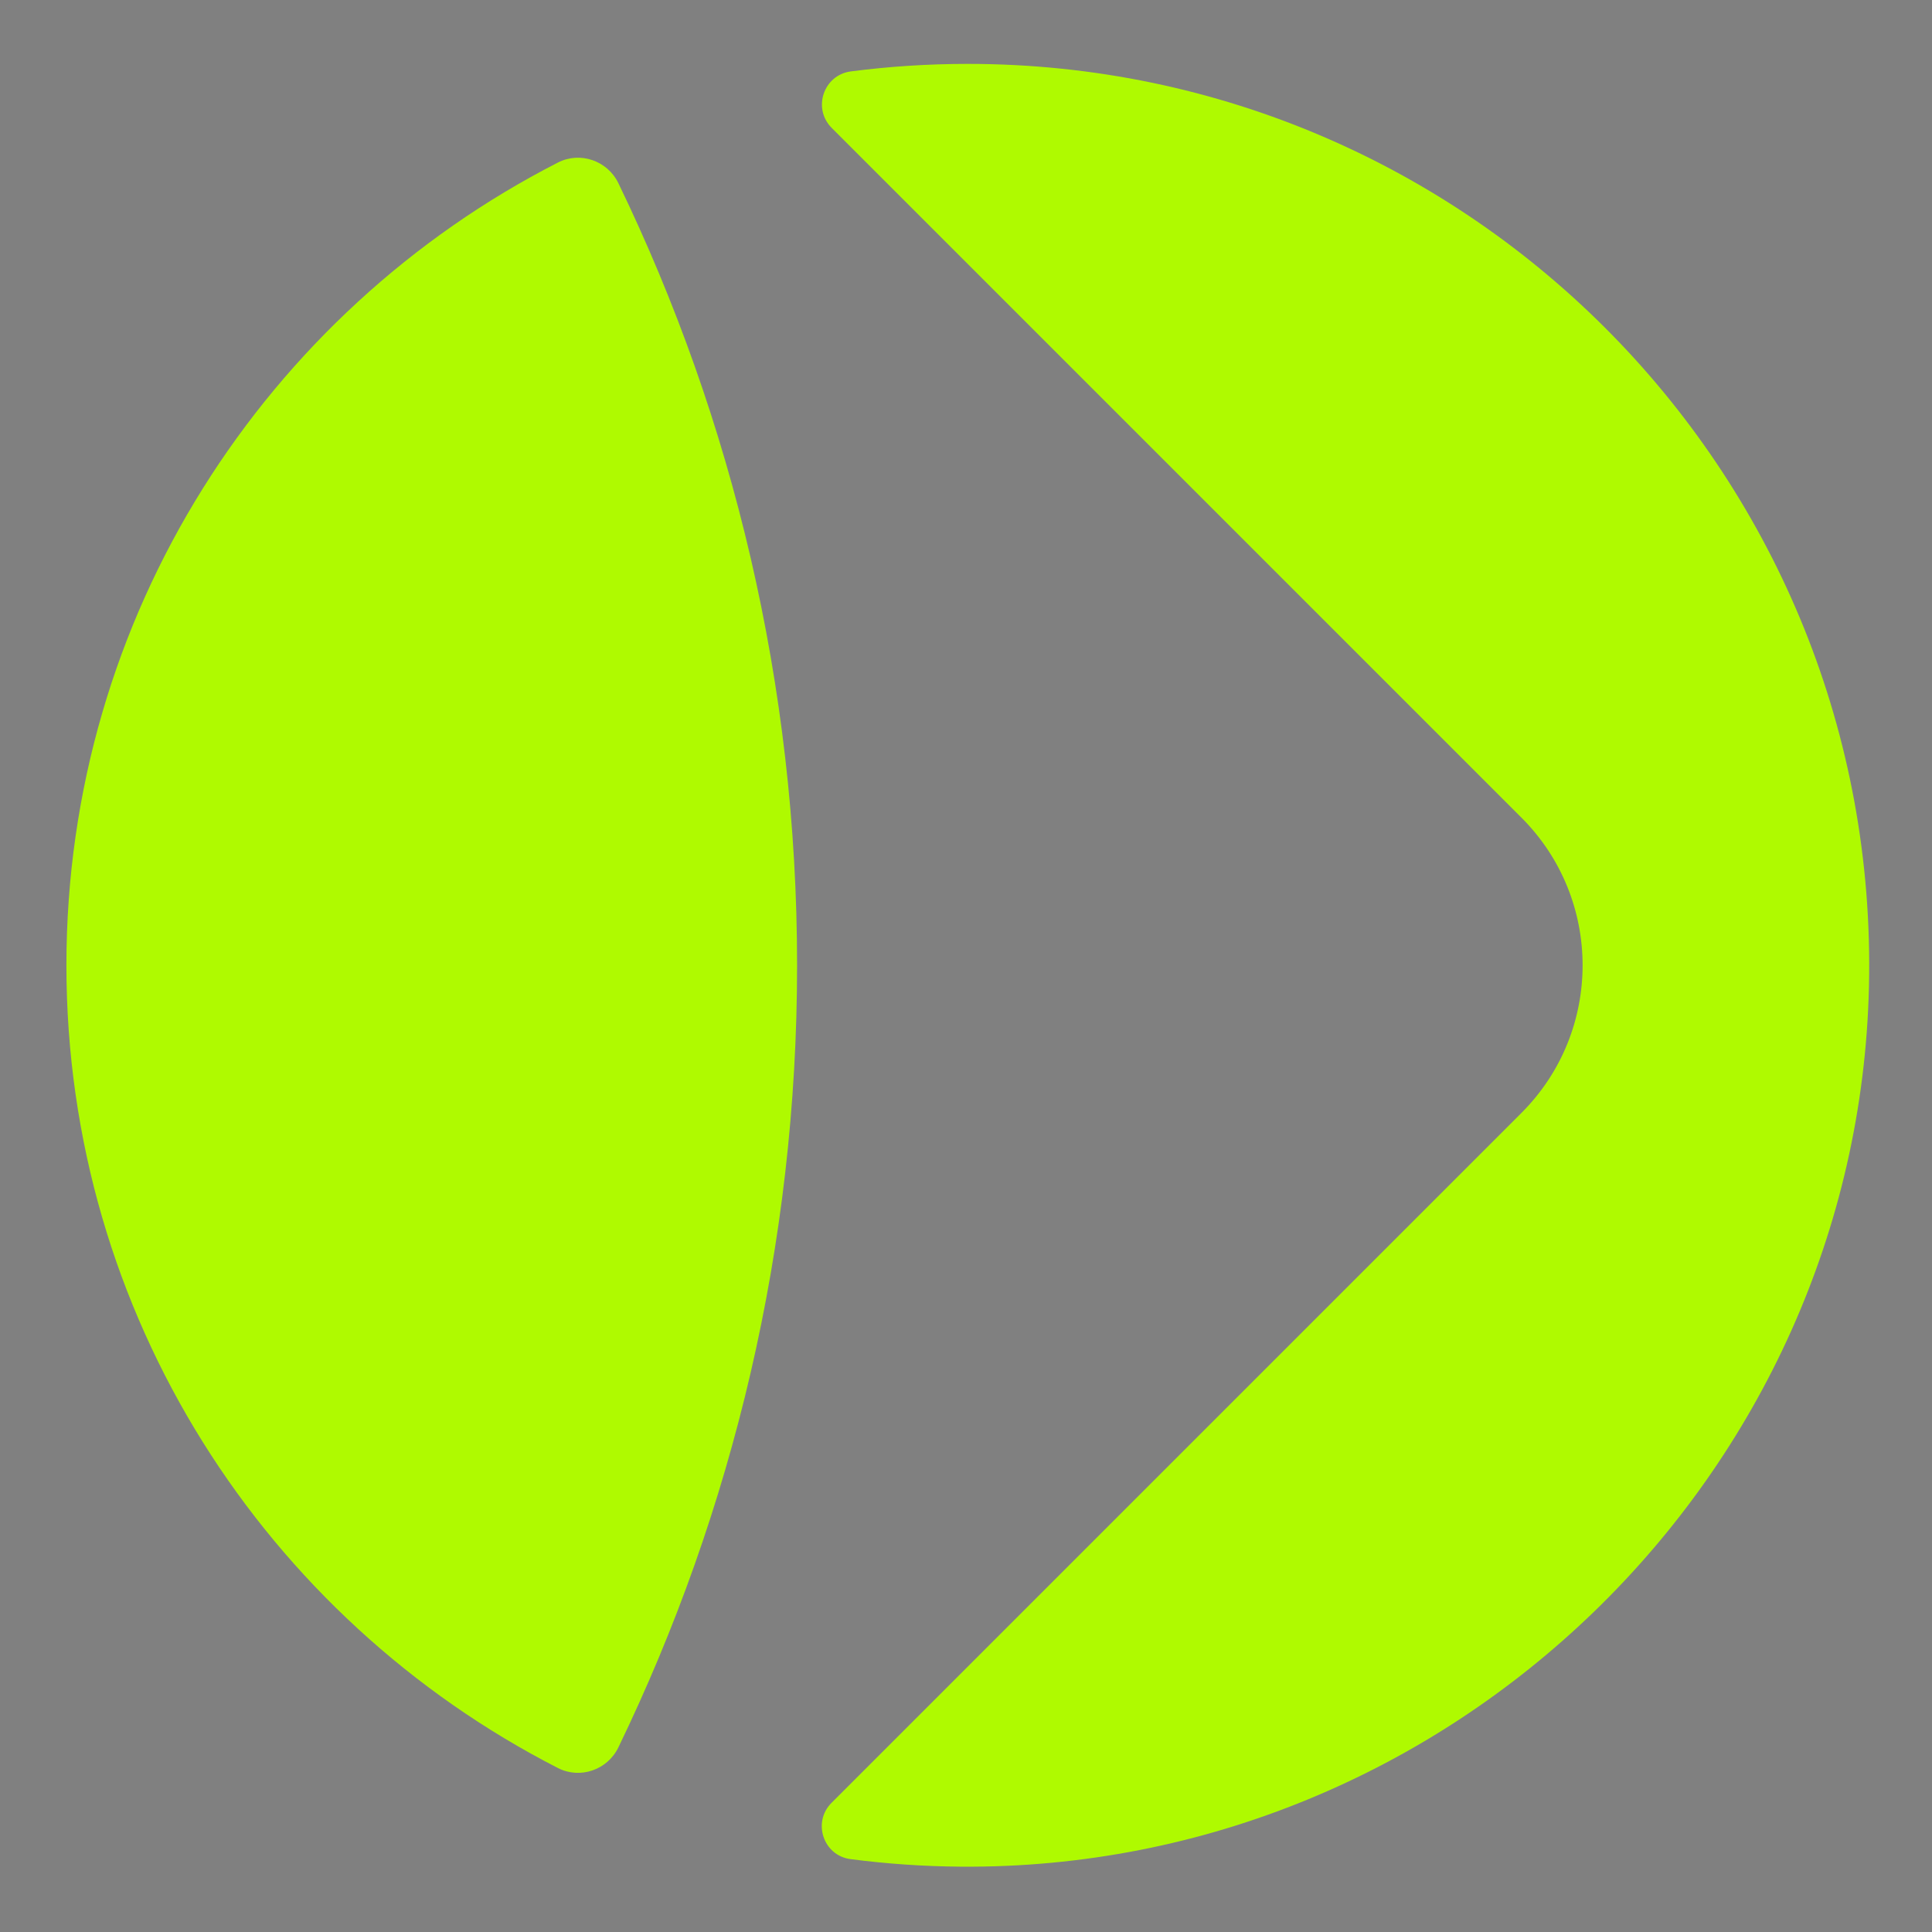 <?xml version="1.0" encoding="utf-8"?>
<svg xmlns="http://www.w3.org/2000/svg" viewBox="0 0 500 500" xmlns:bx="https://boxy-svg.com" width="500px" height="500px"><rect x="0" y="0" width="500" height="500" fill="#808080" stroke="none"/><defs><clipPath id="clippath0" transform=""><path d="M 0 1324.973 L 1987.46 1324.973 L 1987.46 0 L 0 0 Z" style="fill: none; clip-rule: nonzero;"/></clipPath><clipPath id="clippath1" transform=""><path d="M 0 1324.973 L 1987.46 1324.973 L 1987.46 0 L 0 0 Z" style="fill: none; clip-rule: nonzero;"/></clipPath><clipPath id="clip-1" transform=""><path d="M 0 1324.973 L 1987.46 1324.973 L 1987.46 0 L 0 0 Z" style="fill: none; clip-rule: nonzero;"/></clipPath><bx:export><bx:file format="svg"/></bx:export></defs><g class="page-1" transform="matrix(0.252, 0, 0, -0.252, -3.649, 347.094)"><g transform="matrix(1, 0, 0, 1, 2233.647, -252.063)"><path d="M 0 0 L 662.486 0 L 662.486 662.486 L 0 662.486 Z" style="fill: rgb(0, 0, 0); fill-opacity: 1;"/><path d="M 0 662.486 L 662.486 662.486 L 662.486 1324.972 L 0 1324.972 Z" style="fill: rgb(175, 250, 0); fill-opacity: 1;"/><path d="M 662.486 662.486 L 1324.972 662.486 L 1324.972 1324.972 L 662.486 1324.972 Z" style="fill: rgb(0, 0, 0); fill-opacity: 1;"/><path d="M 662.486 0 L 1324.972 0 L 1324.972 662.486 L 662.486 662.486 Z" style="fill: rgb(175, 250, 0); fill-opacity: 1;"/><path d="M 1324.973 662.486 L 1987.46 662.486 L 1987.46 1324.972 L 1324.973 1324.972 Z" style="fill: rgb(175, 250, 0); fill-opacity: 1;"/><path d="M 1324.973 0 L 1987.46 0 L 1987.46 662.486 L 1324.973 662.486 Z" style="fill: rgb(0, 0, 0); fill-opacity: 1;"/><path d="M 0.318 0.006 Q 0.219 0.006 0.165 -0.048 Q 0.11 -0.101 0.11 -0.197 L 0.11 -0.416 L 0.018 -0.416 L 0.018 -0.546 L 0.023 -0.546 Q 0.065 -0.546 0.088 -0.567 Q 0.11 -0.588 0.11 -0.63 L 0.11 -0.67 L 0.26 -0.67 L 0.26 -0.546 L 0.388 -0.546 L 0.388 -0.416 L 0.26 -0.416 L 0.26 -0.207 Q 0.26 -0.165 0.283 -0.145 Q 0.306 -0.124 0.353 -0.124 Q 0.367 -0.124 0.388 -0.127 L 0.388 0.001 Q 0.355 0.006 0.318 0.006 Z M 0.747 0.012 Q 0.667 0.012 0.6 -0.025 Q 0.532 -0.062 0.493 -0.127 Q 0.454 -0.192 0.454 -0.273 Q 0.454 -0.354 0.493 -0.419 Q 0.532 -0.484 0.6 -0.521 Q 0.667 -0.558 0.747 -0.558 Q 0.827 -0.558 0.894 -0.521 Q 0.961 -0.484 1 -0.419 Q 1.039 -0.354 1.039 -0.273 Q 1.039 -0.192 1 -0.127 Q 0.961 -0.062 0.894 -0.025 Q 0.827 0.012 0.747 0.012 Z M 0.609 -0.273 Q 0.609 -0.207 0.648 -0.165 Q 0.686 -0.123 0.747 -0.123 Q 0.808 -0.123 0.846 -0.165 Q 0.884 -0.207 0.884 -0.273 Q 0.884 -0.339 0.846 -0.381 Q 0.807 -0.423 0.747 -0.423 Q 0.686 -0.423 0.648 -0.381 Q 0.609 -0.339 0.609 -0.273 Z M 1.127 -0.546 L 1.267 -0.546 L 1.267 -0.489 Q 1.295 -0.522 1.338 -0.54 Q 1.381 -0.558 1.434 -0.558 Q 1.511 -0.558 1.575 -0.52 Q 1.638 -0.482 1.675 -0.417 Q 1.712 -0.352 1.712 -0.273 Q 1.712 -0.194 1.676 -0.129 Q 1.639 -0.064 1.576 -0.026 Q 1.512 0.012 1.433 0.012 Q 1.387 0.012 1.347 -0.002 Q 1.306 -0.016 1.277 -0.042 L 1.277 0.2 L 1.127 0.2 Z M 1.277 -0.273 Q 1.277 -0.206 1.316 -0.165 Q 1.354 -0.123 1.415 -0.123 Q 1.477 -0.123 1.517 -0.165 Q 1.557 -0.207 1.557 -0.273 Q 1.557 -0.338 1.517 -0.381 Q 1.477 -0.423 1.415 -0.423 Q 1.354 -0.423 1.316 -0.381 Q 1.277 -0.339 1.277 -0.273 Z M 2.012 0.011 Q 1.926 0.011 1.862 -0.029 Q 1.797 -0.068 1.772 -0.137 L 1.88 -0.193 Q 1.902 -0.151 1.937 -0.128 Q 1.972 -0.104 2.015 -0.104 Q 2.048 -0.104 2.066 -0.117 Q 2.084 -0.13 2.084 -0.153 Q 2.084 -0.171 2.07 -0.184 Q 2.056 -0.197 2.028 -0.202 L 1.935 -0.22 Q 1.867 -0.236 1.829 -0.281 Q 1.79 -0.325 1.79 -0.386 Q 1.79 -0.437 1.817 -0.476 Q 1.843 -0.515 1.892 -0.537 Q 1.94 -0.558 2.003 -0.558 Q 2.079 -0.558 2.137 -0.523 Q 2.195 -0.487 2.222 -0.423 L 2.113 -0.367 Q 2.1 -0.399 2.069 -0.419 Q 2.038 -0.438 2 -0.438 Q 1.969 -0.438 1.952 -0.426 Q 1.935 -0.414 1.935 -0.393 Q 1.935 -0.376 1.95 -0.364 Q 1.964 -0.351 1.996 -0.343 L 2.083 -0.325 Q 2.153 -0.306 2.191 -0.264 Q 2.229 -0.221 2.229 -0.161 Q 2.229 -0.11 2.202 -0.071 Q 2.175 -0.032 2.126 -0.011 Q 2.077 0.011 2.012 0.011 Z M 2.578 0.012 Q 2.494 0.012 2.429 -0.026 Q 2.364 -0.064 2.329 -0.13 Q 2.293 -0.195 2.293 -0.274 Q 2.293 -0.354 2.329 -0.419 Q 2.365 -0.484 2.428 -0.521 Q 2.491 -0.558 2.568 -0.558 Q 2.652 -0.558 2.713 -0.523 Q 2.774 -0.488 2.806 -0.427 Q 2.838 -0.365 2.838 -0.289 Q 2.838 -0.252 2.831 -0.231 L 2.449 -0.231 Q 2.456 -0.179 2.491 -0.149 Q 2.525 -0.118 2.58 -0.118 Q 2.619 -0.118 2.648 -0.134 Q 2.677 -0.15 2.693 -0.178 L 2.813 -0.121 Q 2.788 -0.061 2.725 -0.025 Q 2.661 0.012 2.578 0.012 Z M 2.679 -0.341 Q 2.674 -0.385 2.644 -0.412 Q 2.614 -0.438 2.568 -0.438 Q 2.523 -0.438 2.493 -0.413 Q 2.462 -0.388 2.452 -0.341 Z M 3.189 0.006 Q 3.09 0.006 3.036 -0.048 Q 2.981 -0.101 2.981 -0.197 L 2.981 -0.416 L 2.889 -0.416 L 2.889 -0.546 L 2.894 -0.546 Q 2.936 -0.546 2.959 -0.567 Q 2.981 -0.588 2.981 -0.63 L 2.981 -0.67 L 3.131 -0.67 L 3.131 -0.546 L 3.259 -0.546 L 3.259 -0.416 L 3.131 -0.416 L 3.131 -0.207 Q 3.131 -0.165 3.154 -0.145 Q 3.177 -0.124 3.224 -0.124 Q 3.238 -0.124 3.259 -0.127 L 3.259 0.001 Q 3.226 0.006 3.189 0.006 Z" transform="matrix(162.07, 0, 0, -162.07, 1392.355, 292.185)" style="text-wrap-mode: nowrap; fill: rgb(255, 250, 255);"/><path d="M -3.762 -4.064 Q -3.861 -4.064 -3.915 -4.118 Q -3.97 -4.171 -3.97 -4.267 L -3.97 -4.486 L -4.062 -4.486 L -4.062 -4.616 L -4.057 -4.616 Q -4.015 -4.616 -3.992 -4.637 Q -3.97 -4.658 -3.97 -4.7 L -3.97 -4.74 L -3.82 -4.74 L -3.82 -4.616 L -3.692 -4.616 L -3.692 -4.486 L -3.82 -4.486 L -3.82 -4.277 Q -3.82 -4.235 -3.797 -4.215 Q -3.774 -4.194 -3.727 -4.194 Q -3.713 -4.194 -3.692 -4.197 L -3.692 -4.069 Q -3.725 -4.064 -3.762 -4.064 Z M -3.333 -4.058 Q -3.413 -4.058 -3.481 -4.095 Q -3.548 -4.132 -3.587 -4.197 Q -3.626 -4.262 -3.626 -4.343 Q -3.626 -4.424 -3.587 -4.489 Q -3.548 -4.554 -3.481 -4.591 Q -3.413 -4.628 -3.333 -4.628 Q -3.253 -4.628 -3.186 -4.591 Q -3.119 -4.554 -3.08 -4.489 Q -3.041 -4.424 -3.041 -4.343 Q -3.041 -4.262 -3.08 -4.197 Q -3.119 -4.132 -3.186 -4.095 Q -3.253 -4.058 -3.333 -4.058 Z M -3.471 -4.343 Q -3.471 -4.277 -3.433 -4.235 Q -3.394 -4.193 -3.333 -4.193 Q -3.272 -4.193 -3.234 -4.235 Q -3.196 -4.277 -3.196 -4.343 Q -3.196 -4.409 -3.235 -4.451 Q -3.273 -4.493 -3.333 -4.493 Q -3.394 -4.493 -3.433 -4.451 Q -3.471 -4.409 -3.471 -4.343 Z M -2.953 -4.616 L -2.813 -4.616 L -2.813 -4.559 Q -2.785 -4.592 -2.742 -4.61 Q -2.699 -4.628 -2.646 -4.628 Q -2.569 -4.628 -2.505 -4.59 Q -2.442 -4.552 -2.405 -4.487 Q -2.368 -4.422 -2.368 -4.343 Q -2.368 -4.264 -2.404 -4.199 Q -2.441 -4.134 -2.504 -4.096 Q -2.568 -4.058 -2.647 -4.058 Q -2.693 -4.058 -2.733 -4.072 Q -2.774 -4.086 -2.803 -4.112 L -2.803 -3.87 L -2.953 -3.87 Z M -2.803 -4.343 Q -2.803 -4.276 -2.764 -4.235 Q -2.726 -4.193 -2.665 -4.193 Q -2.603 -4.193 -2.563 -4.235 Q -2.523 -4.277 -2.523 -4.343 Q -2.523 -4.408 -2.563 -4.451 Q -2.603 -4.493 -2.665 -4.493 Q -2.726 -4.493 -2.764 -4.451 Q -2.803 -4.409 -2.803 -4.343 Z M -2.068 -4.059 Q -2.154 -4.059 -2.219 -4.099 Q -2.283 -4.138 -2.308 -4.207 L -2.2 -4.263 Q -2.178 -4.221 -2.143 -4.198 Q -2.108 -4.174 -2.065 -4.174 Q -2.032 -4.174 -2.014 -4.187 Q -1.996 -4.2 -1.996 -4.223 Q -1.996 -4.241 -2.01 -4.254 Q -2.024 -4.267 -2.052 -4.272 L -2.145 -4.29 Q -2.213 -4.306 -2.252 -4.351 Q -2.29 -4.395 -2.29 -4.456 Q -2.29 -4.507 -2.264 -4.546 Q -2.237 -4.585 -2.189 -4.607 Q -2.14 -4.628 -2.077 -4.628 Q -2.001 -4.628 -1.943 -4.593 Q -1.885 -4.557 -1.858 -4.493 L -1.967 -4.437 Q -1.98 -4.469 -2.011 -4.489 Q -2.042 -4.508 -2.08 -4.508 Q -2.111 -4.508 -2.128 -4.496 Q -2.145 -4.484 -2.145 -4.463 Q -2.145 -4.446 -2.131 -4.434 Q -2.116 -4.421 -2.084 -4.413 L -1.997 -4.395 Q -1.927 -4.376 -1.889 -4.334 Q -1.851 -4.291 -1.851 -4.231 Q -1.851 -4.18 -1.878 -4.141 Q -1.905 -4.102 -1.954 -4.081 Q -2.003 -4.059 -2.068 -4.059 Z M -1.502 -4.058 Q -1.586 -4.058 -1.651 -4.096 Q -1.716 -4.134 -1.752 -4.2 Q -1.787 -4.265 -1.787 -4.344 Q -1.787 -4.424 -1.751 -4.489 Q -1.715 -4.554 -1.652 -4.591 Q -1.589 -4.628 -1.512 -4.628 Q -1.428 -4.628 -1.367 -4.593 Q -1.306 -4.558 -1.274 -4.497 Q -1.242 -4.435 -1.242 -4.359 Q -1.242 -4.322 -1.249 -4.301 L -1.631 -4.301 Q -1.624 -4.249 -1.59 -4.219 Q -1.555 -4.188 -1.5 -4.188 Q -1.461 -4.188 -1.432 -4.204 Q -1.403 -4.22 -1.387 -4.248 L -1.267 -4.191 Q -1.292 -4.131 -1.356 -4.095 Q -1.419 -4.058 -1.502 -4.058 Z M -1.401 -4.411 Q -1.406 -4.455 -1.436 -4.482 Q -1.466 -4.508 -1.512 -4.508 Q -1.557 -4.508 -1.588 -4.483 Q -1.618 -4.458 -1.628 -4.411 Z M -0.891 -4.064 Q -0.99 -4.064 -1.045 -4.118 Q -1.099 -4.171 -1.099 -4.267 L -1.099 -4.486 L -1.191 -4.486 L -1.191 -4.616 L -1.186 -4.616 Q -1.144 -4.616 -1.122 -4.637 Q -1.099 -4.658 -1.099 -4.7 L -1.099 -4.74 L -0.949 -4.74 L -0.949 -4.616 L -0.821 -4.616 L -0.821 -4.486 L -0.949 -4.486 L -0.949 -4.277 Q -0.949 -4.235 -0.926 -4.215 Q -0.903 -4.194 -0.856 -4.194 Q -0.842 -4.194 -0.821 -4.197 L -0.821 -4.069 Q -0.854 -4.064 -0.891 -4.064 Z" transform="matrix(162.07, 0, 0, -162.07, 1392.355, 292.185)" style="text-wrap-mode: nowrap; fill: rgb(175, 250, 0);"/><path d="M 0 1324.973 L 1987.46 1324.973 L 1987.46 0 L 0 0 Z" style="fill: none;"/></g><g style="clip-path: url(&quot;#clippath0&quot;);" transform="matrix(1, 0, 0, 1, 2233.647, -252.063)"><g transform="translate(398.71 342.272)"><path d="M 0 0 C 16.116 -16.116 16.116 -42.245 0 -58.361 L -136.364 -194.725 C -140.193 -198.555 -137.982 -205.148 -132.612 -205.846 C -125.481 -206.773 -118.218 -207.278 -110.848 -207.335 C -14.098 -208.092 66.441 -130.141 68.684 -33.413 C 71.011 66.917 -9.625 148.98 -109.427 148.98 C -117.259 148.98 -124.974 148.474 -132.539 147.494 C -137.94 146.794 -140.175 140.175 -136.324 136.324 Z" style="fill: rgb(175, 250, 0); fill-opacity: 1;"/></g></g><g style="clip-path: url(&quot;#clippath0&quot;);" transform="matrix(1, 0, 0, 1, 2233.647, -252.063)"><g transform="translate(255.541 313.092)"><path d="M 0 0 C 0 55.396 -12.703 107.822 -35.321 154.582 C -37.473 159.031 -42.866 160.912 -47.266 158.662 C -104.926 129.167 -144.418 69.214 -144.418 0 C -144.418 -69.214 -104.926 -129.167 -47.266 -158.662 C -42.866 -160.912 -37.473 -159.031 -35.321 -154.582 C -12.703 -107.822 0 -55.396 0 0" style="fill: rgb(175, 250, 0); fill-opacity: 1;"/></g></g><g transform="matrix(1, 0, 0, 1, 2233.647, -252.063)"><path d="M 0.318 0.006 Q 0.219 0.006 0.165 -0.048 Q 0.11 -0.101 0.11 -0.197 L 0.11 -0.416 L 0.018 -0.416 L 0.018 -0.546 L 0.023 -0.546 Q 0.065 -0.546 0.088 -0.567 Q 0.11 -0.588 0.11 -0.63 L 0.11 -0.67 L 0.26 -0.67 L 0.26 -0.546 L 0.388 -0.546 L 0.388 -0.416 L 0.26 -0.416 L 0.26 -0.207 Q 0.26 -0.165 0.283 -0.145 Q 0.306 -0.124 0.353 -0.124 Q 0.367 -0.124 0.388 -0.127 L 0.388 0.001 Q 0.355 0.006 0.318 0.006 Z M 0.747 0.012 Q 0.667 0.012 0.6 -0.025 Q 0.532 -0.062 0.493 -0.127 Q 0.454 -0.192 0.454 -0.273 Q 0.454 -0.354 0.493 -0.419 Q 0.532 -0.484 0.6 -0.521 Q 0.667 -0.558 0.747 -0.558 Q 0.827 -0.558 0.894 -0.521 Q 0.961 -0.484 1 -0.419 Q 1.039 -0.354 1.039 -0.273 Q 1.039 -0.192 1 -0.127 Q 0.961 -0.062 0.894 -0.025 Q 0.827 0.012 0.747 0.012 Z M 0.609 -0.273 Q 0.609 -0.207 0.648 -0.165 Q 0.686 -0.123 0.747 -0.123 Q 0.808 -0.123 0.846 -0.165 Q 0.884 -0.207 0.884 -0.273 Q 0.884 -0.339 0.846 -0.381 Q 0.807 -0.423 0.747 -0.423 Q 0.686 -0.423 0.648 -0.381 Q 0.609 -0.339 0.609 -0.273 Z M 1.127 -0.546 L 1.267 -0.546 L 1.267 -0.489 Q 1.295 -0.522 1.338 -0.54 Q 1.381 -0.558 1.434 -0.558 Q 1.511 -0.558 1.575 -0.52 Q 1.638 -0.482 1.675 -0.417 Q 1.712 -0.352 1.712 -0.273 Q 1.712 -0.194 1.676 -0.129 Q 1.639 -0.064 1.576 -0.026 Q 1.512 0.012 1.433 0.012 Q 1.387 0.012 1.347 -0.002 Q 1.306 -0.016 1.277 -0.042 L 1.277 0.2 L 1.127 0.2 Z M 1.277 -0.273 Q 1.277 -0.206 1.316 -0.165 Q 1.354 -0.123 1.415 -0.123 Q 1.477 -0.123 1.517 -0.165 Q 1.557 -0.207 1.557 -0.273 Q 1.557 -0.338 1.517 -0.381 Q 1.477 -0.423 1.415 -0.423 Q 1.354 -0.423 1.316 -0.381 Q 1.277 -0.339 1.277 -0.273 Z M 2.012 0.011 Q 1.926 0.011 1.862 -0.029 Q 1.797 -0.068 1.772 -0.137 L 1.88 -0.193 Q 1.902 -0.151 1.937 -0.128 Q 1.972 -0.104 2.015 -0.104 Q 2.048 -0.104 2.066 -0.117 Q 2.084 -0.13 2.084 -0.153 Q 2.084 -0.171 2.07 -0.184 Q 2.056 -0.197 2.028 -0.202 L 1.935 -0.22 Q 1.867 -0.236 1.829 -0.281 Q 1.79 -0.325 1.79 -0.386 Q 1.79 -0.437 1.817 -0.476 Q 1.843 -0.515 1.892 -0.537 Q 1.94 -0.558 2.003 -0.558 Q 2.079 -0.558 2.137 -0.523 Q 2.195 -0.487 2.222 -0.423 L 2.113 -0.367 Q 2.1 -0.399 2.069 -0.419 Q 2.038 -0.438 2 -0.438 Q 1.969 -0.438 1.952 -0.426 Q 1.935 -0.414 1.935 -0.393 Q 1.935 -0.376 1.95 -0.364 Q 1.964 -0.351 1.996 -0.343 L 2.083 -0.325 Q 2.153 -0.306 2.191 -0.264 Q 2.229 -0.221 2.229 -0.161 Q 2.229 -0.11 2.202 -0.071 Q 2.175 -0.032 2.126 -0.011 Q 2.077 0.011 2.012 0.011 Z M 2.578 0.012 Q 2.494 0.012 2.429 -0.026 Q 2.364 -0.064 2.329 -0.13 Q 2.293 -0.195 2.293 -0.274 Q 2.293 -0.354 2.329 -0.419 Q 2.365 -0.484 2.428 -0.521 Q 2.491 -0.558 2.568 -0.558 Q 2.652 -0.558 2.713 -0.523 Q 2.774 -0.488 2.806 -0.427 Q 2.838 -0.365 2.838 -0.289 Q 2.838 -0.252 2.831 -0.231 L 2.449 -0.231 Q 2.456 -0.179 2.491 -0.149 Q 2.525 -0.118 2.58 -0.118 Q 2.619 -0.118 2.648 -0.134 Q 2.677 -0.15 2.693 -0.178 L 2.813 -0.121 Q 2.788 -0.061 2.725 -0.025 Q 2.661 0.012 2.578 0.012 Z M 2.679 -0.341 Q 2.674 -0.385 2.644 -0.412 Q 2.614 -0.438 2.568 -0.438 Q 2.523 -0.438 2.493 -0.413 Q 2.462 -0.388 2.452 -0.341 Z M 3.189 0.006 Q 3.09 0.006 3.036 -0.048 Q 2.981 -0.101 2.981 -0.197 L 2.981 -0.416 L 2.889 -0.416 L 2.889 -0.546 L 2.894 -0.546 Q 2.936 -0.546 2.959 -0.567 Q 2.981 -0.588 2.981 -0.63 L 2.981 -0.67 L 3.131 -0.67 L 3.131 -0.546 L 3.259 -0.546 L 3.259 -0.416 L 3.131 -0.416 L 3.131 -0.207 Q 3.131 -0.165 3.154 -0.145 Q 3.177 -0.124 3.224 -0.124 Q 3.238 -0.124 3.259 -0.127 L 3.259 0.001 Q 3.226 0.006 3.189 0.006 Z" transform="matrix(162.07, 0, 0, -162.07, 39.862, 951.782)" style="text-wrap-mode: nowrap;"/><path d="M 0 1324.973 L 1987.46 1324.973 L 1987.46 0 L 0 0 Z" style="fill: none;"/></g><g style="clip-path: url(&quot;#clippath1&quot;);" transform="matrix(1, 0, 0, 1, 2233.647, -252.063)"><g transform="translate(754.843 300.856)"><path d="M 0 0 C -5.891 5.778 -8.833 13.856 -8.833 24.229 L -8.833 59.723 L -23.743 59.723 L -23.743 80.791 L -22.933 80.791 C -18.395 80.791 -14.91 81.926 -12.479 84.195 C -10.048 86.464 -8.833 89.867 -8.833 94.405 L -8.833 100.888 L 15.478 100.888 L 15.478 80.791 L 36.223 80.791 L 36.223 59.723 L 15.478 59.723 L 15.478 25.85 C 15.478 21.312 16.719 17.934 19.205 15.721 C 21.689 13.505 25.471 12.398 30.55 12.398 C 32.062 12.398 33.953 12.561 36.223 12.885 L 36.223 -7.86 C 32.657 -8.4 28.874 -8.671 24.878 -8.671 C 14.181 -8.671 5.888 -5.781 0 0" style="fill: rgb(0, 0, 0); fill-opacity: 1;"/></g></g><g style="clip-path: url(&quot;#clippath1&quot;);" transform="matrix(1, 0, 0, 1, 2233.647, -252.063)"><g transform="translate(941.381 319.817)"><path d="M 0 0 C 4.158 -4.484 9.534 -6.726 16.126 -6.726 C 22.824 -6.726 28.334 -4.457 32.657 0.081 C 36.977 4.619 39.14 10.453 39.14 17.585 C 39.14 24.606 36.977 30.413 32.657 35.007 C 28.334 39.599 22.824 41.895 16.126 41.895 C 9.534 41.895 4.158 39.626 0 35.088 C -4.161 30.55 -6.24 24.716 -6.24 17.585 C -6.24 10.345 -4.161 4.482 0 0 M -30.55 61.829 L -7.86 61.829 L -7.86 52.592 C -4.837 56.157 -1 58.912 3.646 60.857 C 8.291 62.802 13.477 63.774 19.205 63.774 C 27.523 63.774 35.113 61.721 41.976 57.616 C 48.836 53.508 54.266 47.944 58.264 40.923 C 62.26 33.897 64.261 26.118 64.261 17.585 C 64.261 9.048 62.288 1.269 58.345 -5.754 C 54.399 -12.778 48.998 -18.342 42.138 -22.446 C 35.275 -26.554 27.577 -28.605 19.043 -28.605 C 14.072 -28.605 9.399 -27.848 5.024 -26.336 C 0.648 -24.824 -3.107 -22.664 -6.24 -19.854 L -6.24 -59.074 L -30.55 -59.074 Z" style="fill: rgb(0, 0, 0); fill-opacity: 1;"/></g></g><g style="clip-path: url(&quot;#clippath1&quot;);" transform="matrix(1, 0, 0, 1, 2233.647, -252.063)"><g transform="translate(1029.87 297.776)"><path d="M 0 0 C -6.969 4.267 -11.806 10.129 -14.505 17.584 L 2.998 26.66 C 5.374 22.122 8.453 18.582 12.236 16.045 C 16.017 13.505 20.23 12.236 24.878 12.236 C 28.443 12.236 31.198 12.938 33.144 14.343 C 35.088 15.746 36.061 17.69 36.061 20.178 C 36.061 22.122 35.304 23.796 33.791 25.201 C 32.277 26.604 30.008 27.577 26.984 28.119 L 11.912 31.036 C 4.563 32.763 -1.19 36.032 -5.349 40.841 C -9.509 45.647 -11.588 51.348 -11.588 57.939 C -11.588 63.45 -10.157 68.312 -7.293 72.525 C -4.432 76.739 -0.38 80.006 4.862 82.331 C 10.102 84.653 16.126 85.815 22.933 85.815 C 31.143 85.815 38.383 83.896 44.65 80.062 C 50.915 76.226 55.509 70.85 58.426 63.936 L 40.761 54.86 C 39.355 58.316 36.978 61.1 33.63 63.207 C 30.279 65.313 26.552 66.367 22.446 66.367 C 19.097 66.367 16.503 65.719 14.667 64.422 C 12.829 63.126 11.912 61.343 11.912 59.074 C 11.912 57.235 12.694 55.643 14.262 54.293 C 15.827 52.94 18.339 51.834 21.798 50.971 L 35.898 48.053 C 43.46 45.999 49.295 42.677 53.402 38.086 C 57.507 33.492 59.561 27.957 59.561 21.474 C 59.561 15.964 58.102 11.102 55.185 6.888 C 52.268 2.674 48.16 -0.596 42.867 -2.918 C 37.572 -5.24 31.414 -6.402 24.392 -6.402 C 15.098 -6.402 6.969 -4.27 0 0" style="fill: rgb(0, 0, 0); fill-opacity: 1;"/></g></g><g style="clip-path: url(&quot;#clippath1&quot;);" transform="matrix(1, 0, 0, 1, 2233.647, -252.063)"><g transform="translate(1162.361 348.423)"><path d="M 0 0 C -0.542 4.753 -2.431 8.562 -5.672 11.426 C -8.914 14.287 -13.021 15.721 -17.989 15.721 C -22.852 15.721 -26.932 14.368 -30.226 11.669 C -33.522 8.967 -35.711 5.077 -36.79 0 Z M -40.518 -51.052 C -47.542 -46.947 -52.972 -41.355 -56.806 -34.278 C -60.642 -27.202 -62.559 -19.396 -62.559 -10.858 C -62.559 -2.216 -60.614 5.616 -56.725 12.642 C -52.835 19.663 -47.486 25.174 -40.68 29.172 C -33.872 33.168 -26.311 35.169 -17.989 35.169 C -8.914 35.169 -1.081 33.277 5.511 29.496 C 12.1 25.713 17.124 20.502 20.583 13.856 C 24.04 7.212 25.77 -0.218 25.77 -8.428 C 25.77 -12.427 25.39 -15.559 24.635 -17.828 L -37.275 -17.828 C -36.521 -23.447 -34.277 -27.904 -30.55 -31.198 C -26.822 -34.496 -21.988 -36.142 -16.045 -36.142 C -11.831 -36.142 -8.159 -35.278 -5.024 -33.549 C -1.892 -31.821 0.539 -29.443 2.27 -26.418 L 21.718 -35.655 C 19.016 -42.139 14.234 -47.353 7.374 -51.295 C 0.512 -55.24 -7.402 -57.211 -16.369 -57.211 C -25.444 -57.211 -33.495 -55.159 -40.518 -51.052" style="fill: rgb(0, 0, 0); fill-opacity: 1;"/></g></g><g style="clip-path: url(&quot;#clippath1&quot;);" transform="matrix(1, 0, 0, 1, 2233.647, -252.063)"><g transform="translate(1220.138 300.856)"><path d="M 0 0 C -5.891 5.778 -8.833 13.856 -8.833 24.229 L -8.833 59.723 L -23.743 59.723 L -23.743 80.791 L -22.934 80.791 C -18.396 80.791 -14.911 81.926 -12.479 84.195 C -10.049 86.464 -8.833 89.867 -8.833 94.405 L -8.833 100.888 L 15.478 100.888 L 15.478 80.791 L 36.222 80.791 L 36.222 59.723 L 15.478 59.723 L 15.478 25.85 C 15.478 21.312 16.718 17.934 19.205 15.721 C 21.689 13.505 25.47 12.398 30.55 12.398 C 32.062 12.398 33.953 12.561 36.222 12.885 L 36.222 -7.86 C 32.656 -8.4 28.873 -8.671 24.877 -8.671 C 14.181 -8.671 5.888 -5.781 0 0" style="fill: rgb(0, 0, 0); fill-opacity: 1;"/></g></g><g style="clip-path: url(&quot;#clippath1&quot;);" transform="matrix(1, 0, 0, 1, 2233.647, -252.063)"><g transform="translate(880.101 345.783)"><path d="M 0 0 C 4.584 -4.584 4.584 -12.016 0 -16.6 L -38.786 -55.386 C -39.875 -56.475 -39.247 -58.35 -37.719 -58.549 C -35.691 -58.813 -33.625 -58.956 -31.529 -58.973 C -4.01 -59.188 18.898 -37.016 19.536 -9.504 C 20.198 19.033 -2.738 42.374 -31.124 42.374 C -33.352 42.374 -35.546 42.231 -37.698 41.952 C -39.234 41.753 -39.87 39.87 -38.775 38.775 Z" style="fill: rgb(0, 0, 0); fill-opacity: 1;"/></g></g><g style="clip-path: url(&quot;#clippath1&quot;);" transform="matrix(1, 0, 0, 1, 2233.647, -252.063)"><g transform="translate(839.379 337.483)"><path d="M 0 0 C 0 15.756 -3.613 30.668 -10.047 43.968 C -10.659 45.233 -12.193 45.768 -13.444 45.128 C -29.844 36.739 -41.077 19.687 -41.077 0 C -41.077 -19.687 -29.844 -36.739 -13.444 -45.128 C -12.193 -45.768 -10.659 -45.233 -10.047 -43.968 C -3.613 -30.668 0 -15.756 0 0" style="fill: rgb(0, 0, 0); fill-opacity: 1;"/></g></g><g style="clip-path: url(&quot;#clippath1&quot;);" transform="matrix(1, 0, 0, 1, 2233.647, -252.063)"><g transform="translate(1765.643 1022.91)"><path d="M 0 0 C 16.116 -16.116 16.116 -42.245 0 -58.361 L -136.364 -194.725 C -140.193 -198.555 -137.982 -205.148 -132.612 -205.846 C -125.481 -206.773 -118.218 -207.278 -110.848 -207.335 C -14.098 -208.092 66.441 -130.141 68.684 -33.413 C 71.011 66.917 -9.625 148.98 -109.427 148.98 C -117.259 148.98 -124.974 148.474 -132.539 147.494 C -137.94 146.794 -140.175 140.175 -136.324 136.324 Z" style="fill: rgb(0, 0, 0); fill-opacity: 1;"/></g></g><g style="clip-path: url(&quot;#clippath1&quot;);" transform="matrix(1, 0, 0, 1, 2233.647, -252.063)"><g transform="translate(1622.474 993.73)"><path d="M 0 0 C 0 55.396 -12.703 107.822 -35.321 154.582 C -37.473 159.031 -42.866 160.912 -47.266 158.662 C -104.926 129.167 -144.418 69.214 -144.418 0 C -144.418 -69.214 -104.926 -129.167 -47.266 -158.662 C -42.867 -160.912 -37.473 -159.031 -35.321 -154.582 C -12.703 -107.822 0 -55.396 0 0" style="fill: rgb(0, 0, 0); fill-opacity: 1;"/></g></g><g transform="matrix(5.196, 0, 0, 5.196, -3965.958, -2289.886)" style=""><g style="clip-path: url(&quot;#clip-1&quot;);" transform="matrix(1, 0, 0, 1, 668.06, 201.903)"><g transform="translate(398.71 342.272)"><path d="M 0 0 C 16.116 -16.116 16.116 -42.245 0 -58.361 L -136.364 -194.725 C -140.193 -198.555 -137.982 -205.148 -132.612 -205.846 C -125.481 -206.773 -118.218 -207.278 -110.848 -207.335 C -14.098 -208.092 66.441 -130.141 68.684 -33.413 C 71.011 66.917 -9.625 148.98 -109.427 148.98 C -117.259 148.98 -124.974 148.474 -132.539 147.494 C -137.94 146.794 -140.175 140.175 -136.324 136.324 Z" style="fill: rgb(175, 250, 0); fill-opacity: 1;"/></g></g><g style="clip-path: url(&quot;#clip-1&quot;);" transform="matrix(1, 0, 0, 1, 668.06, 201.903)"><g transform="translate(255.541 313.092)"><path d="M 0 0 C 0 55.396 -12.703 107.822 -35.321 154.582 C -37.473 159.031 -42.866 160.912 -47.266 158.662 C -104.926 129.167 -144.418 69.214 -144.418 0 C -144.418 -69.214 -104.926 -129.167 -47.266 -158.662 C -42.866 -160.912 -37.473 -159.031 -35.321 -154.582 C -12.703 -107.822 0 -55.396 0 0" style="fill: rgb(175, 250, 0); fill-opacity: 1;"/></g></g></g></g></svg>
